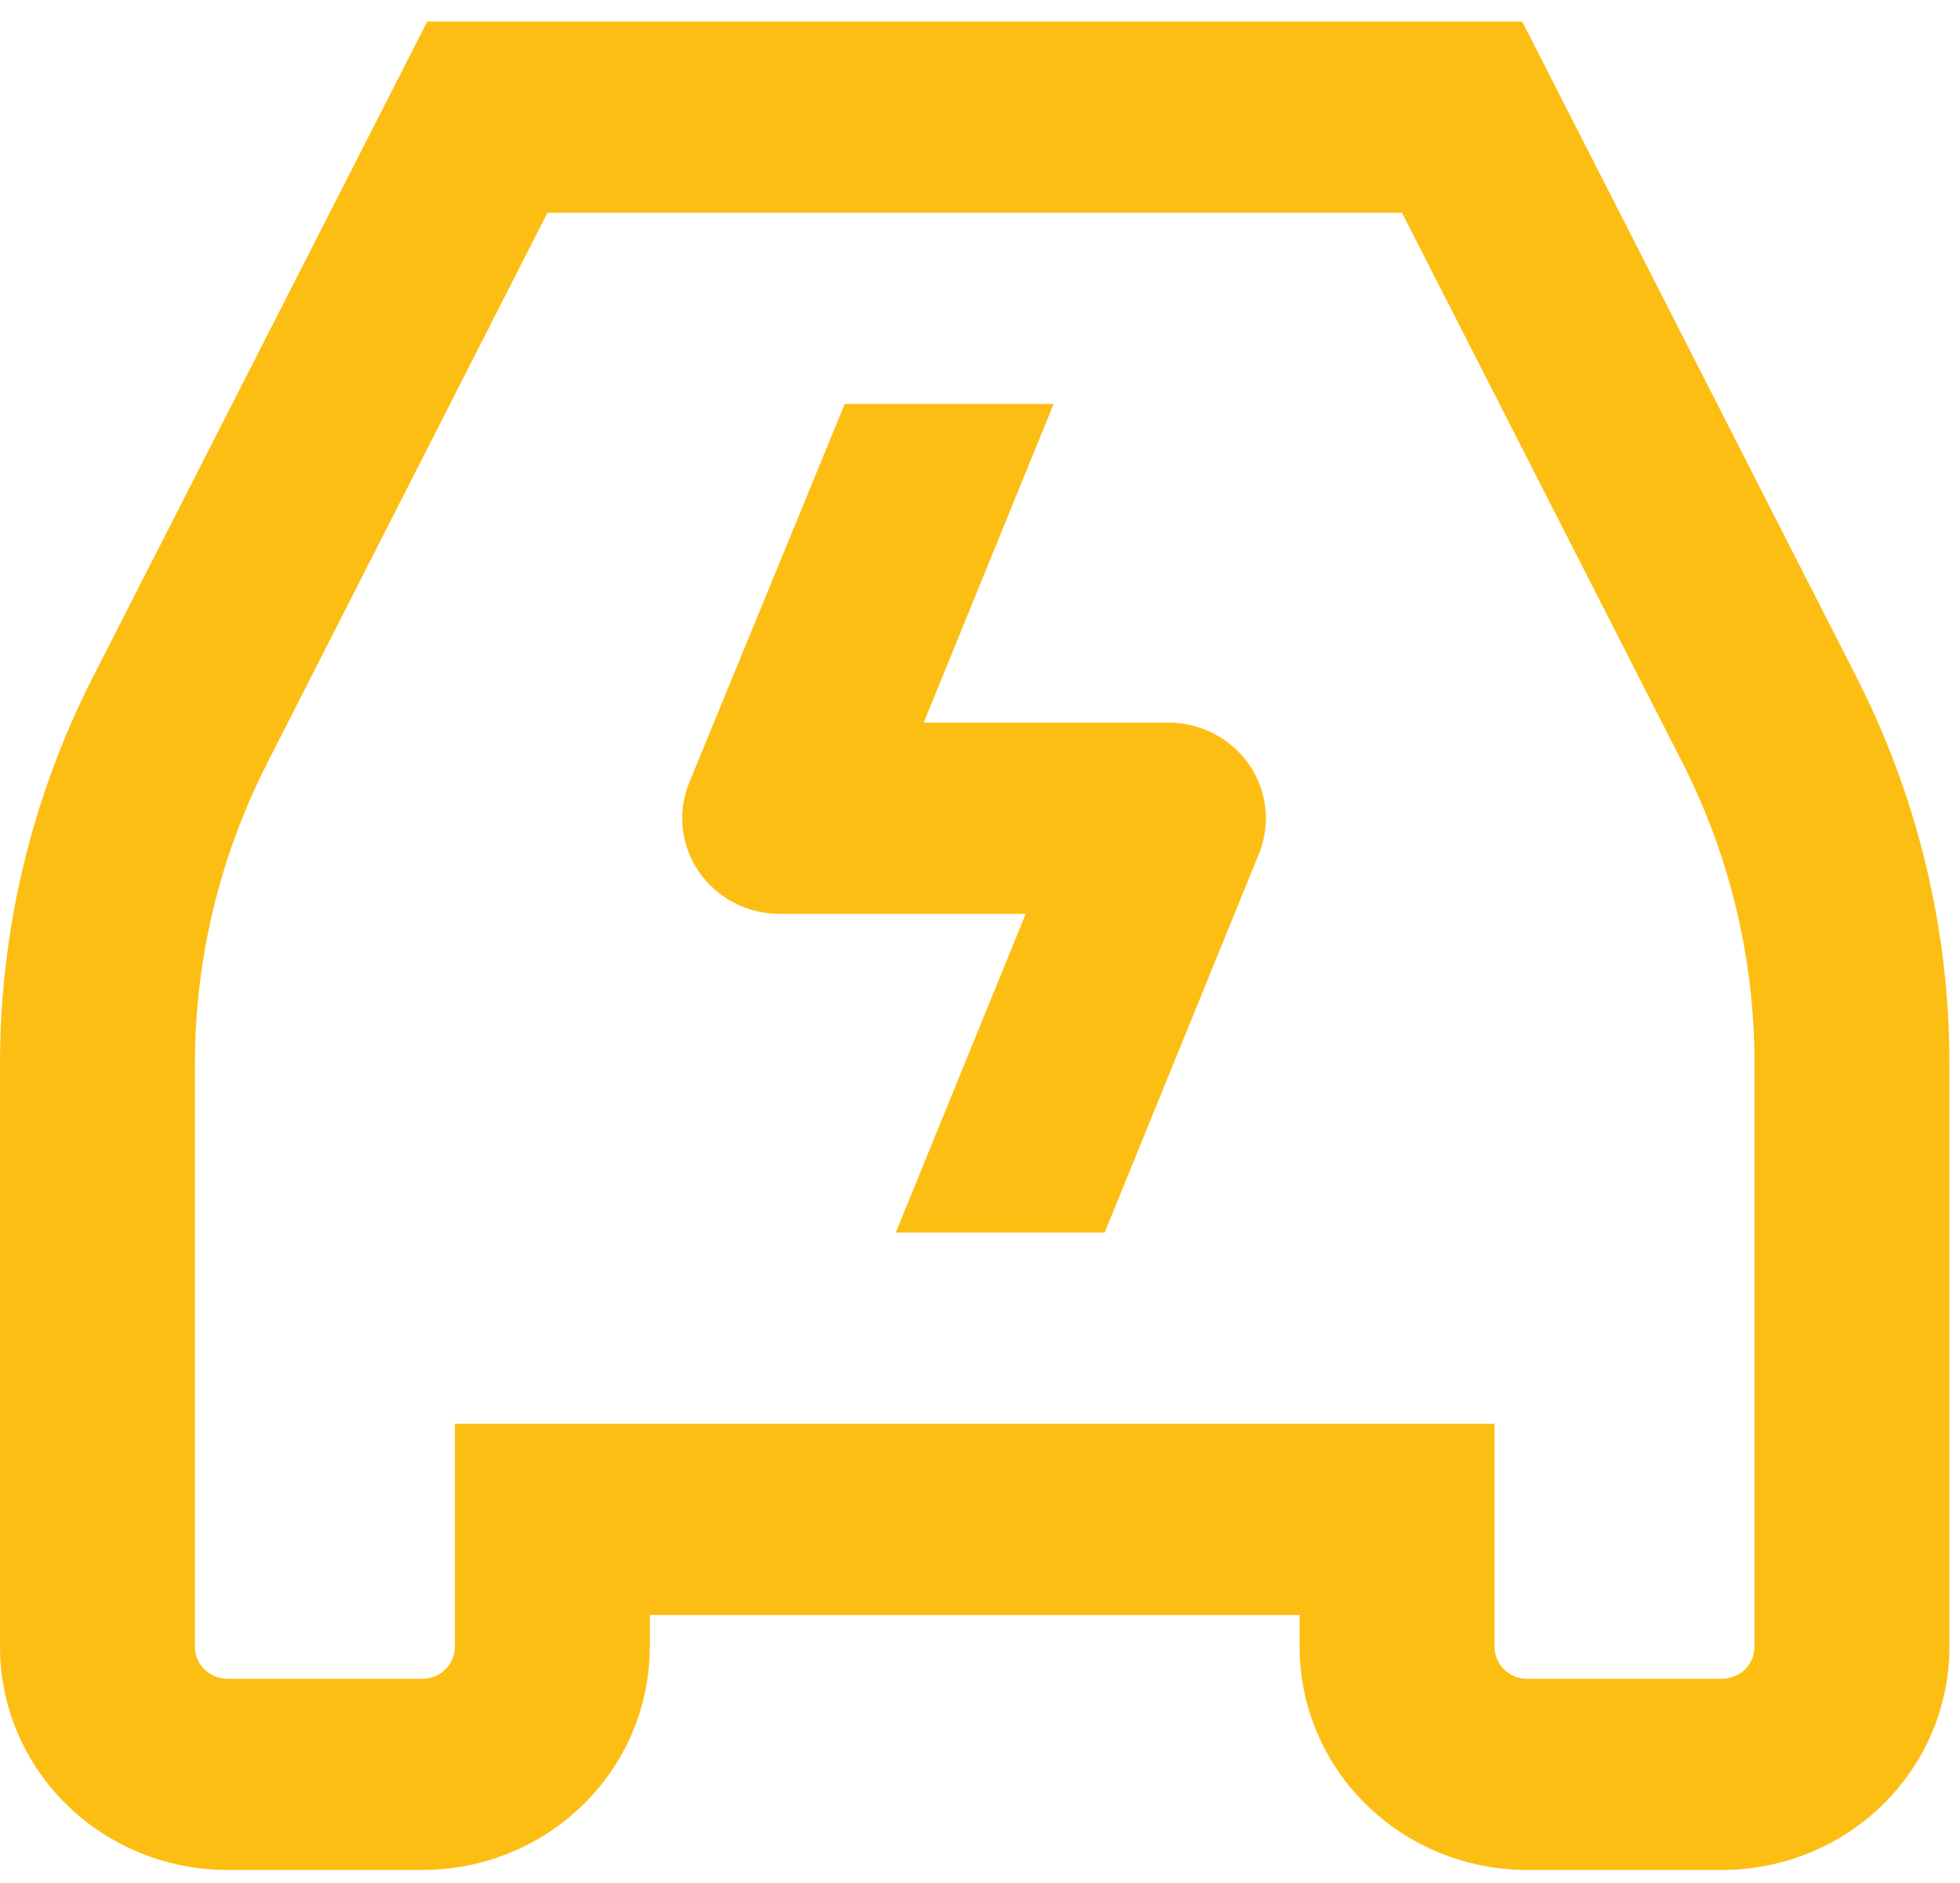 <svg width="51" height="49" viewBox="0 0 51 49" fill="none" xmlns="http://www.w3.org/2000/svg">
<path d="M39.608 0.56H11.117L2.409 17.636C0.828 20.748 0.004 24.177 0 27.654V42.857C0 44.396 0.623 45.873 1.733 46.962C2.843 48.05 4.348 48.662 5.918 48.662H10.99C12.56 48.662 14.065 48.05 15.175 46.962C16.285 45.873 16.908 44.396 16.908 42.857V42.027H33.817V42.857C33.817 44.396 34.44 45.873 35.55 46.962C36.66 48.05 38.165 48.662 39.734 48.662H44.807C46.377 48.662 47.882 48.05 48.992 46.962C50.101 45.873 50.725 44.396 50.725 42.857V27.654C50.722 24.177 49.897 20.748 48.315 17.636L39.608 0.56ZM45.652 42.857C45.652 43.077 45.563 43.288 45.405 43.443C45.246 43.599 45.031 43.686 44.807 43.686H39.734C39.51 43.686 39.295 43.599 39.137 43.443C38.978 43.288 38.889 43.077 38.889 42.857V37.051H11.836V42.857C11.836 43.077 11.747 43.288 11.588 43.443C11.43 43.599 11.215 43.686 10.99 43.686H5.918C5.694 43.686 5.479 43.599 5.32 43.443C5.162 43.288 5.072 43.077 5.072 42.857V27.654C5.077 24.951 5.719 22.286 6.949 19.867L14.245 5.536H36.48L43.784 19.859C45.013 22.281 45.652 24.949 45.652 27.654V42.857Z" fill="#FDBE14"/>
<path d="M30.435 18.805H24.035L27.416 10.512H21.98L17.931 20.373C17.778 20.75 17.721 21.159 17.766 21.563C17.811 21.967 17.956 22.354 18.189 22.691C18.422 23.027 18.735 23.302 19.101 23.492C19.467 23.683 19.875 23.782 20.29 23.781H26.689L23.308 32.075H28.744L32.76 22.214C32.912 21.839 32.969 21.433 32.926 21.032C32.882 20.63 32.74 20.245 32.511 19.91C32.282 19.574 31.974 19.298 31.612 19.106C31.25 18.913 30.846 18.81 30.435 18.805Z" fill="#FDBE14"/>
</svg>
